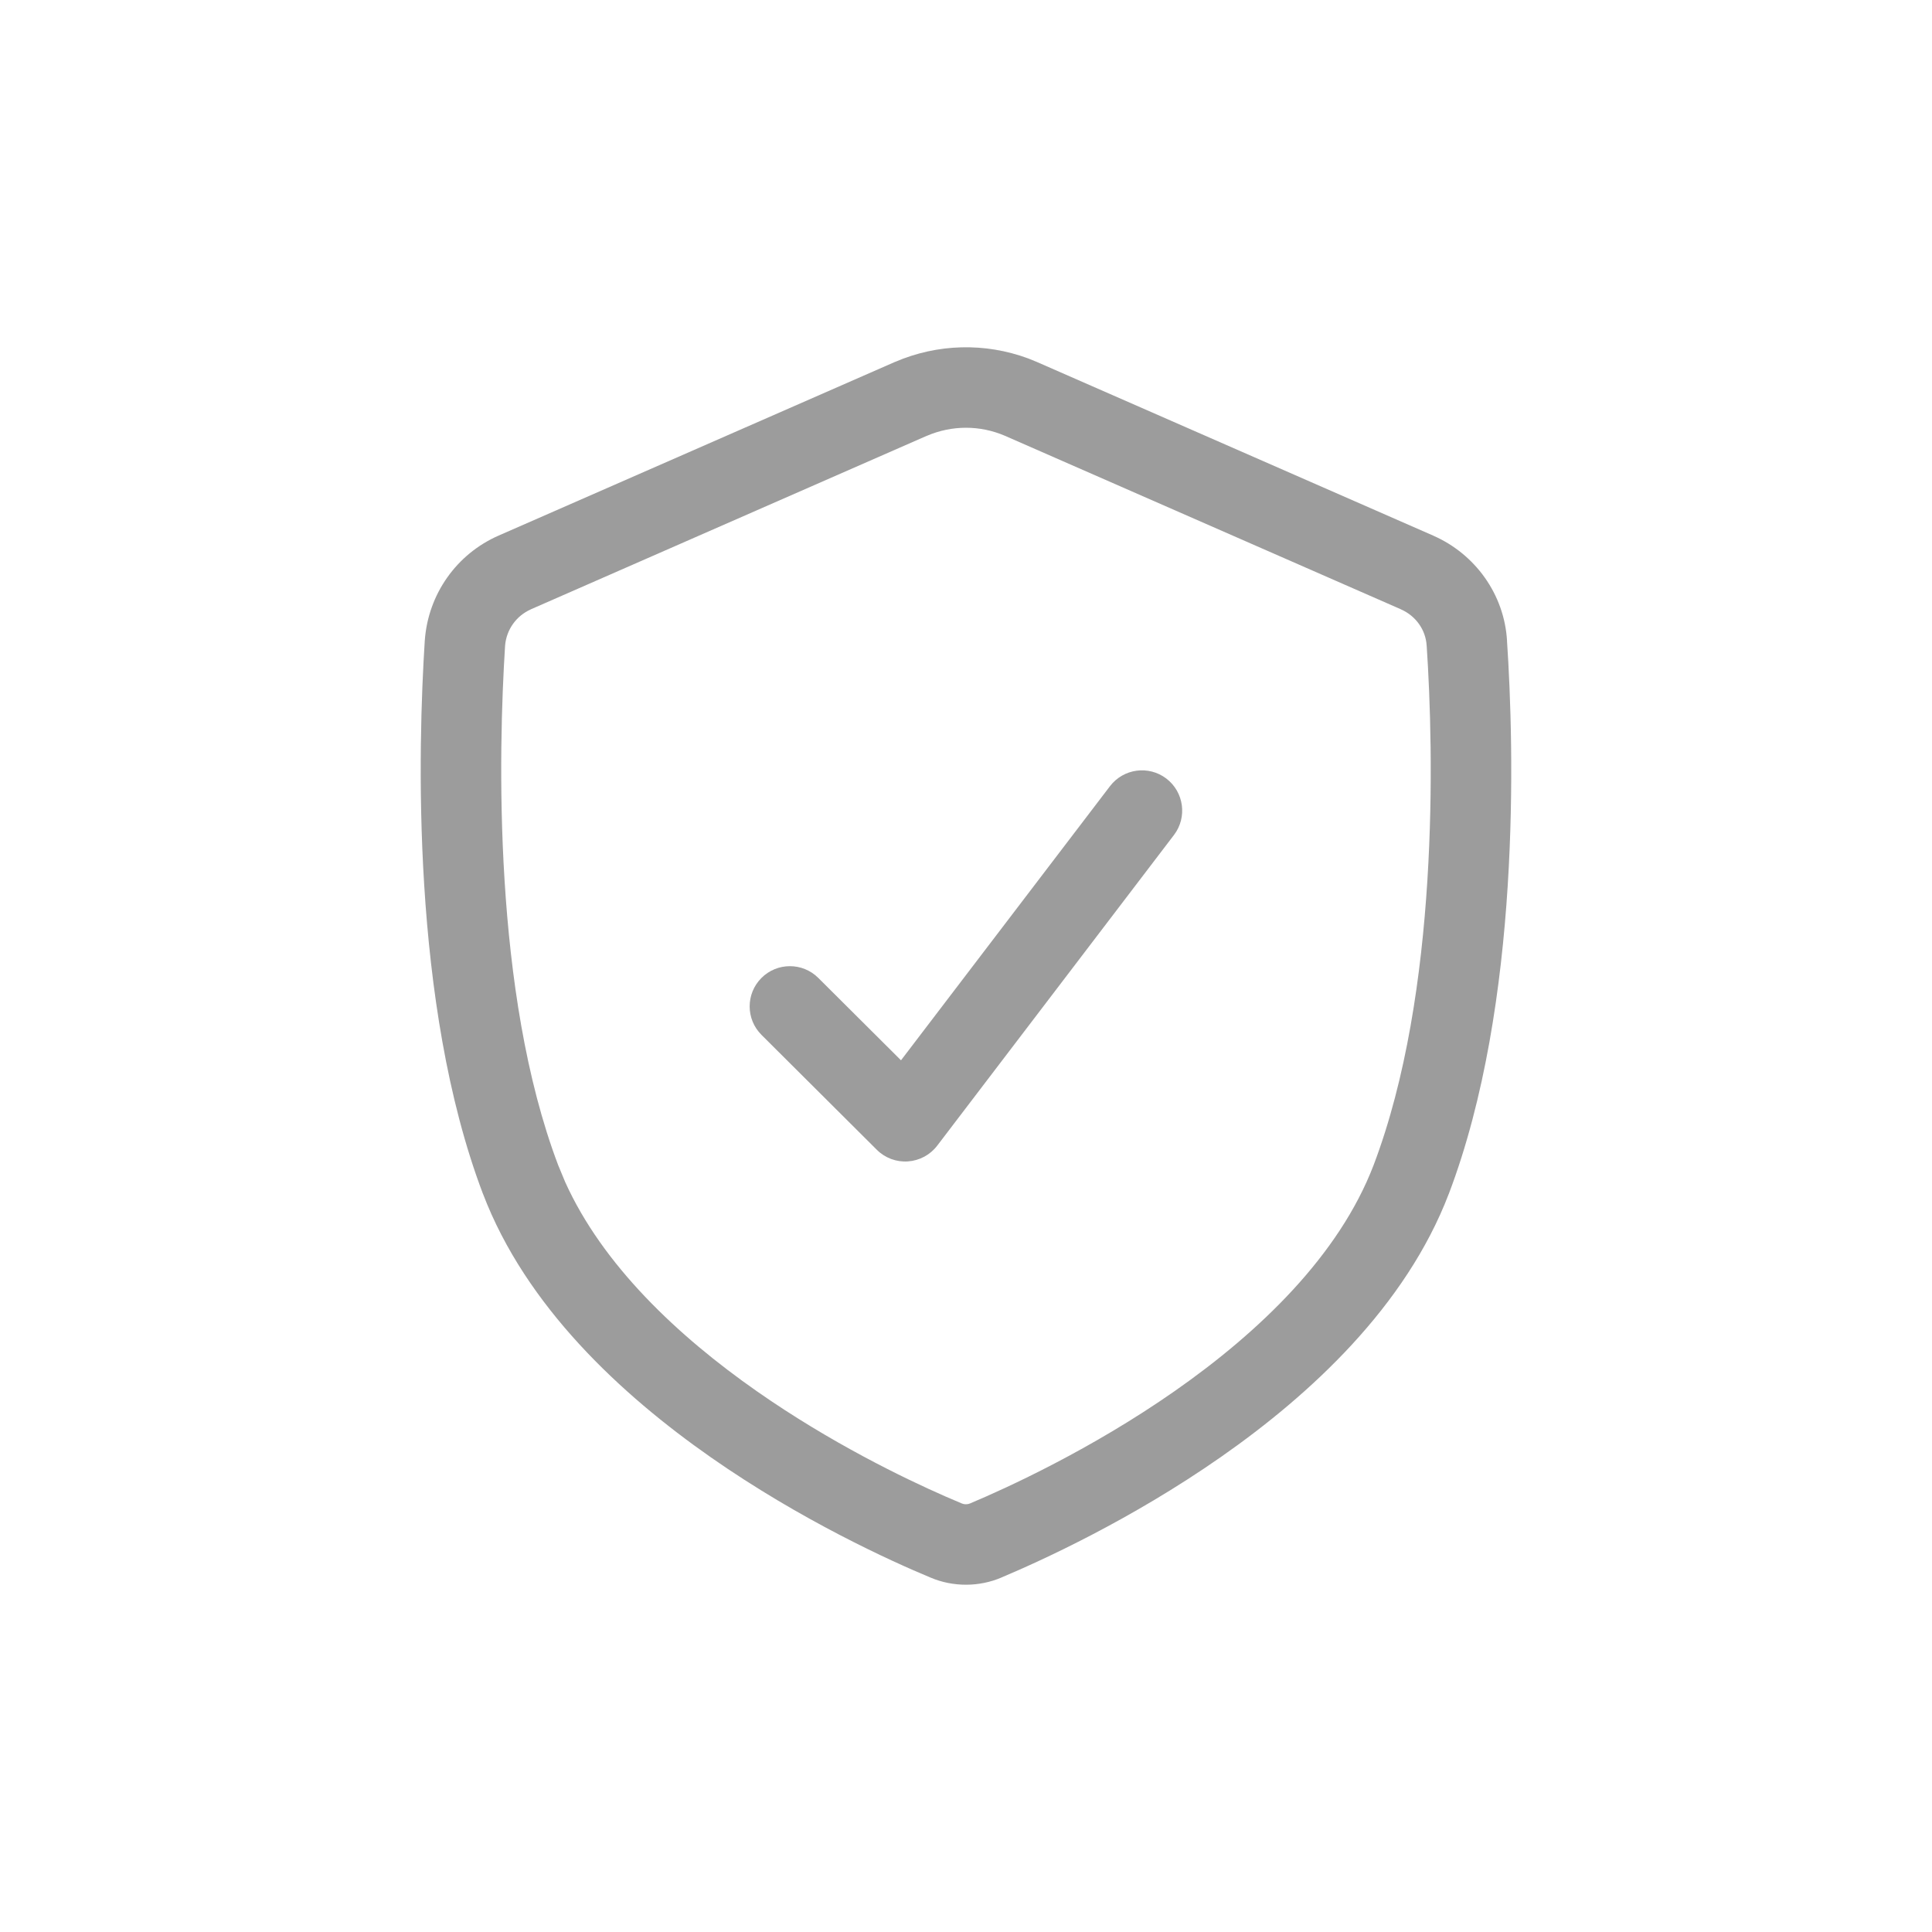 <svg width="42" height="42" viewBox="0 0 42 42" fill="none" xmlns="http://www.w3.org/2000/svg">
<path d="M19.457 7.868C20.381 7.47 21.415 7.445 22.352 7.792L22.539 7.868L22.544 7.87L31.155 11.643H31.154C32.064 12.041 32.703 12.915 32.762 13.933H32.761C32.916 16.246 33.068 21.816 31.496 25.953L31.495 25.954C30.56 28.399 28.491 30.312 26.544 31.672C24.582 33.043 22.631 33.931 21.773 34.292L21.773 34.293C21.285 34.502 20.72 34.503 20.231 34.296C19.372 33.939 17.417 33.053 15.452 31.68C13.505 30.319 11.435 28.404 10.5 25.954L10.499 25.953C8.926 21.811 9.089 16.221 9.234 13.928L9.235 13.92C9.307 12.921 9.922 12.045 10.84 11.643L19.451 7.87L19.457 7.868ZM21.847 9.474C21.303 9.24 20.692 9.241 20.148 9.475L20.148 9.474L11.543 13.245L11.542 13.246C11.225 13.386 11.008 13.687 10.98 14.037C10.835 16.331 10.71 21.578 12.135 25.331L12.286 25.695C13.1 27.499 14.727 29.038 16.454 30.245C18.05 31.361 19.65 32.136 20.558 32.534L20.902 32.681L20.912 32.685C20.963 32.707 21.033 32.707 21.084 32.685L21.089 32.683C21.887 32.347 23.716 31.513 25.541 30.238C27.384 28.95 29.111 27.288 29.86 25.331C31.286 21.578 31.169 16.34 31.015 14.041L31.014 14.033C30.994 13.697 30.782 13.39 30.453 13.246V13.245L21.847 9.474ZM24.13 17.091C24.423 16.707 24.971 16.633 25.355 16.925C25.739 17.218 25.814 17.768 25.521 18.152L20.374 24.906C20.221 25.106 19.989 25.231 19.737 25.248C19.486 25.266 19.239 25.173 19.061 24.995L16.555 22.498C16.212 22.157 16.211 21.604 16.552 21.261C16.893 20.919 17.447 20.918 17.789 21.259L19.587 23.05L24.13 17.091Z" fill="#9C9C9C"/>
</svg>
